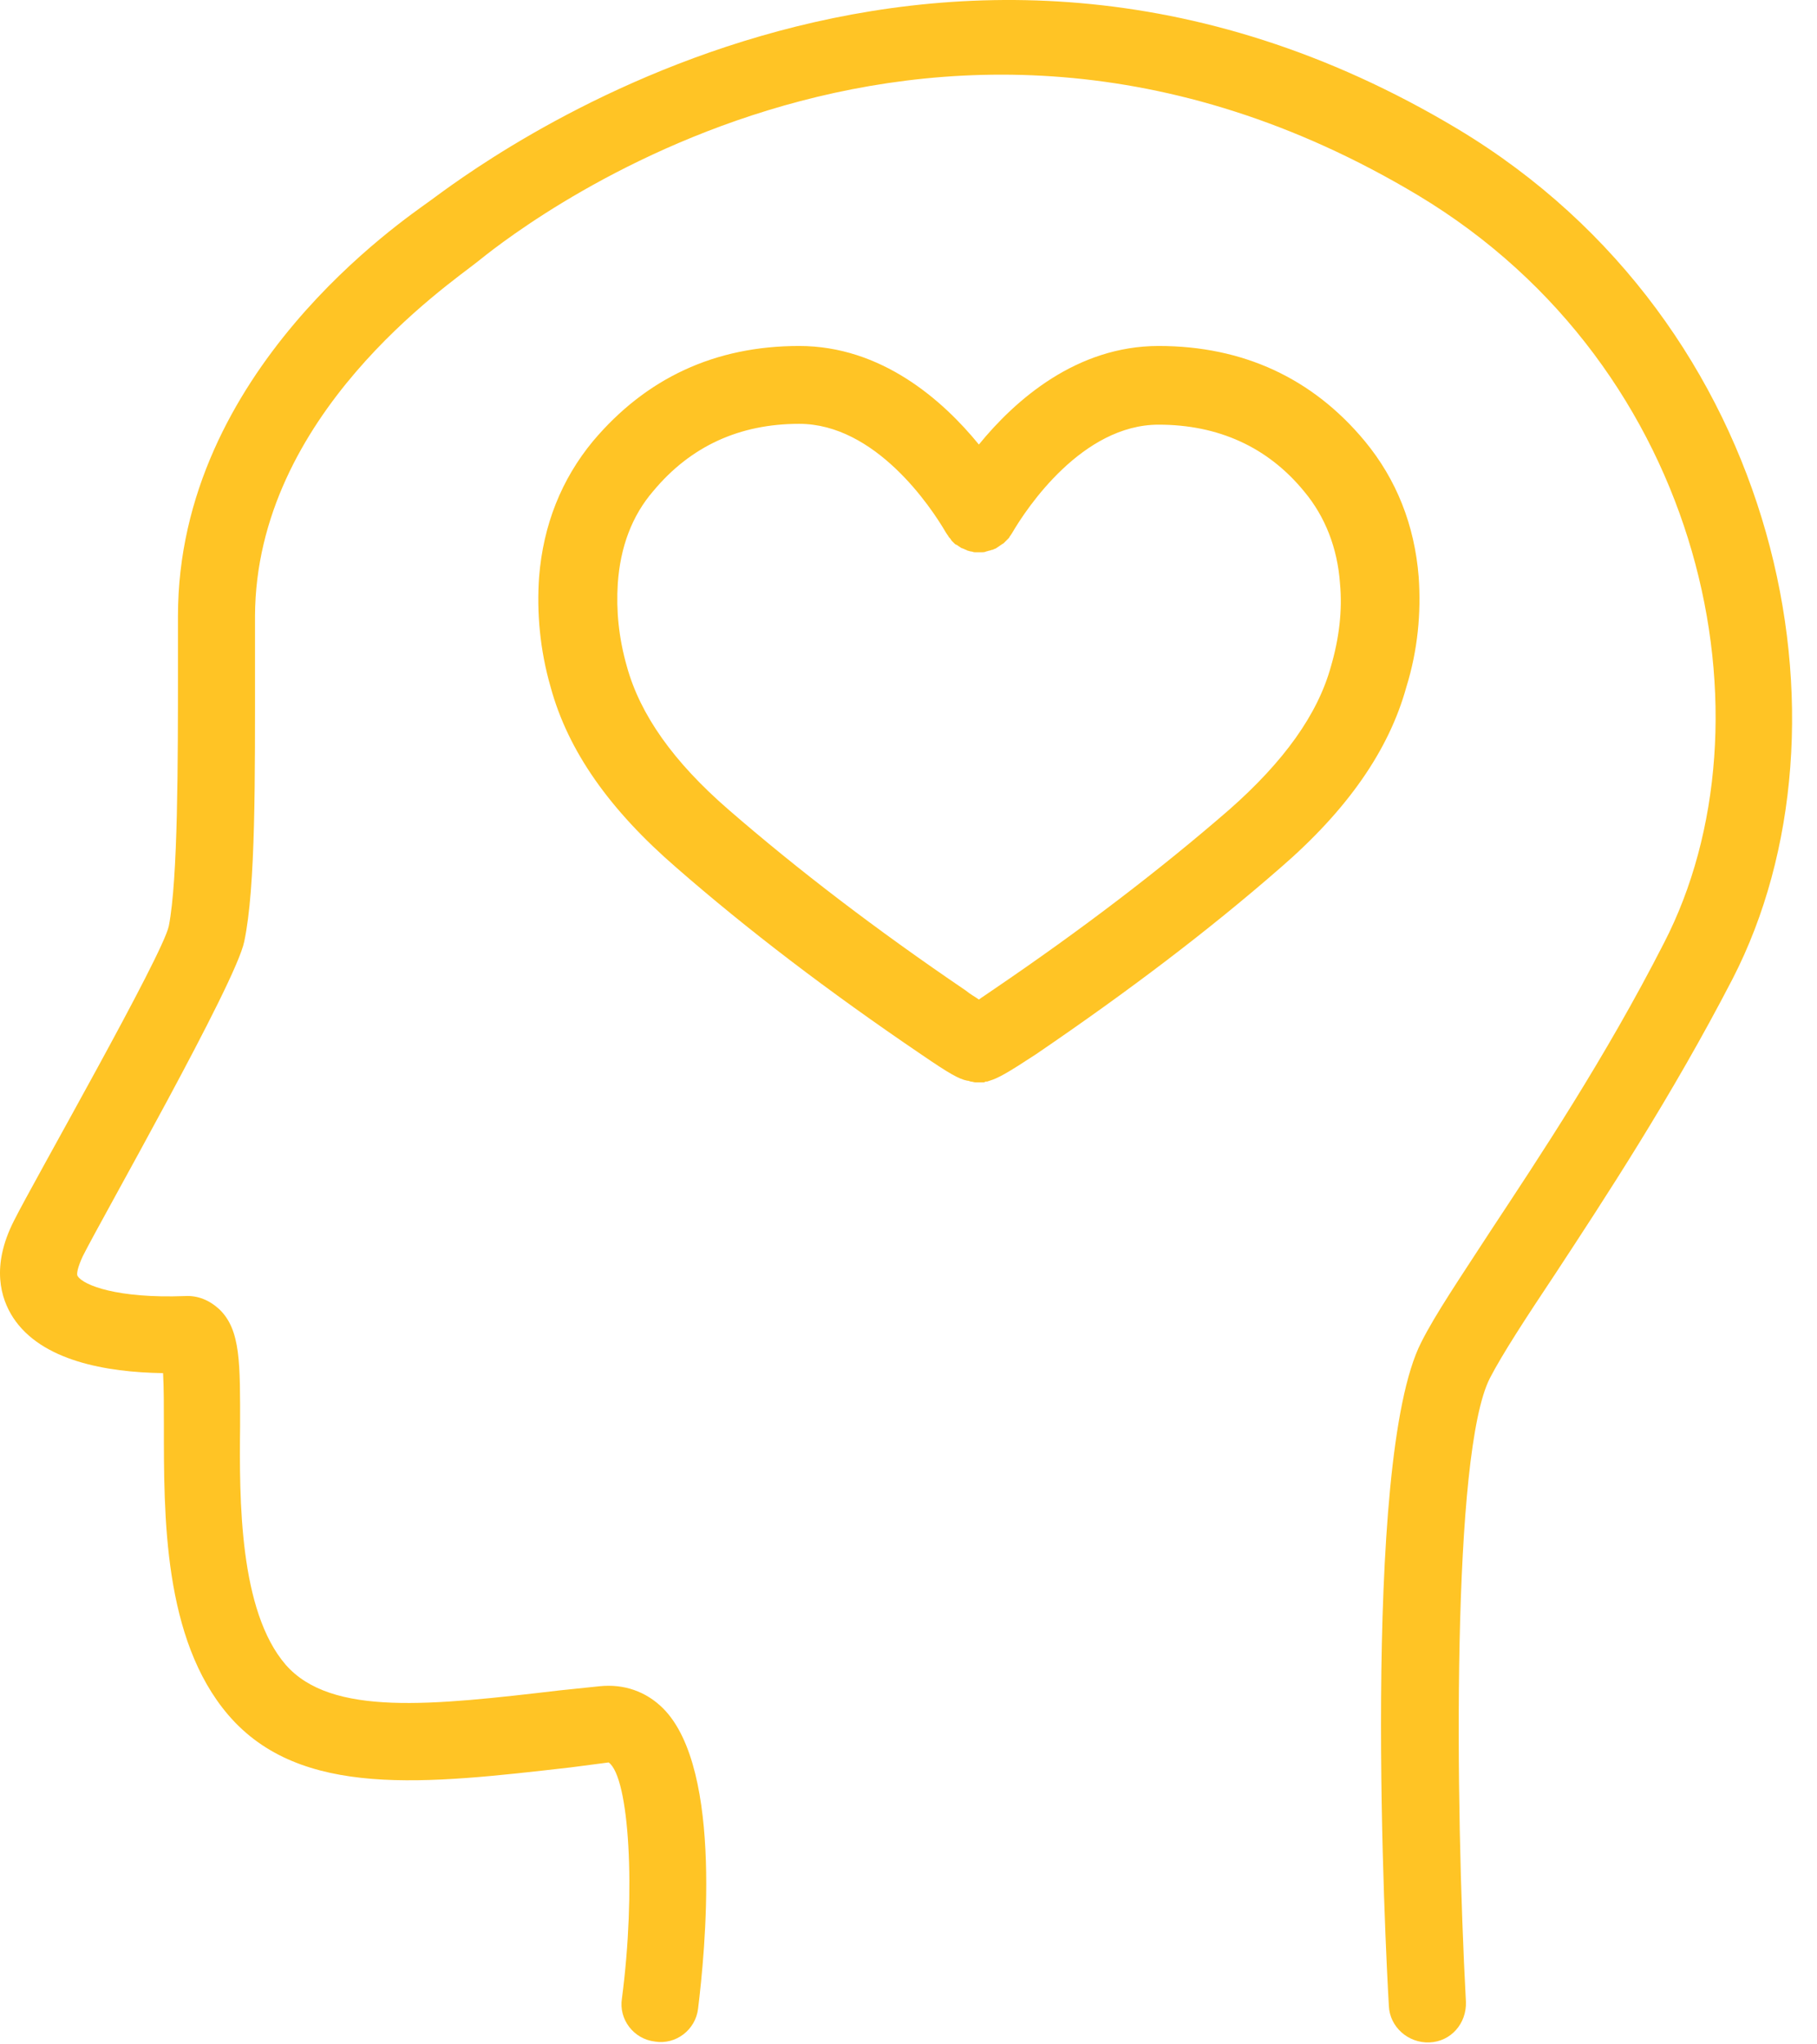 <svg width="72" height="81" viewBox="0 0 72 81" fill="none" xmlns="http://www.w3.org/2000/svg">
<path d="M55.035 79.479C54.904 77.28 53.919 57.883 56.315 53.19C56.873 52.074 57.858 50.63 59.072 48.76C60.976 45.871 63.602 41.933 65.932 37.371C70.461 28.608 67.606 14.594 56.184 7.734C36.394 -4.114 19.721 9.736 18.933 10.36C17.785 11.279 10.137 16.432 10.105 24.407V26.311C10.105 30.84 10.137 35.139 9.678 37.305C9.35 38.946 4.033 48.267 3.278 49.777C3.081 50.204 3.016 50.499 3.081 50.565C3.311 50.926 4.657 51.451 7.315 51.352C7.84 51.319 8.3 51.516 8.693 51.877C9.547 52.698 9.514 54.044 9.514 56.505C9.481 59.426 9.481 63.824 11.319 65.957C13.124 68.025 17.128 67.566 22.183 66.975L23.758 66.811C24.71 66.712 25.596 67.007 26.285 67.697C28.681 70.125 27.926 77.412 27.663 79.578C27.565 80.431 26.777 81.022 25.957 80.89C25.104 80.792 24.513 80.004 24.644 79.184C25.202 74.95 24.939 70.421 24.119 69.83L22.609 70.027C16.866 70.683 11.91 71.274 9.054 67.959C6.462 64.94 6.494 60.05 6.494 56.472C6.494 55.783 6.494 54.962 6.462 54.405C4.197 54.372 1.637 53.912 0.521 52.206C0.029 51.451 -0.365 50.171 0.554 48.366C1.342 46.79 6.462 37.83 6.691 36.682C7.052 34.811 7.052 30.282 7.052 26.311V24.407C7.052 14.692 16.045 8.686 17.03 7.964C18.572 6.848 36.886 -7.396 57.76 5.109C70.658 12.854 73.809 28.772 68.656 38.782C66.227 43.475 63.569 47.512 61.632 50.466C60.451 52.238 59.532 53.65 59.039 54.602C57.53 57.555 57.661 71.34 58.088 79.315C58.12 80.168 57.497 80.89 56.644 80.923C55.79 80.956 55.068 80.3 55.035 79.479Z" fill="#FFC425"/>
<path d="M56.217 22.864C56.053 20.797 55.331 18.992 54.084 17.482C52.016 14.988 49.259 13.708 45.911 13.708C42.662 13.708 40.233 15.841 38.789 17.613C37.345 15.841 34.917 13.708 31.668 13.708C28.32 13.708 25.596 14.988 23.495 17.482C22.248 18.992 21.526 20.797 21.362 22.864C21.264 24.276 21.395 25.753 21.821 27.23C22.511 29.757 24.152 32.087 26.81 34.384C29.633 36.846 32.816 39.275 36.492 41.769C37.641 42.556 38.002 42.753 38.33 42.819C38.363 42.819 38.396 42.819 38.363 42.819L38.461 42.852C38.527 42.852 38.593 42.885 38.658 42.885H38.789H38.921C38.986 42.885 39.019 42.885 39.052 42.852C39.085 42.852 39.085 42.852 39.118 42.852L39.216 42.819C39.544 42.721 39.905 42.524 41.054 41.769C44.763 39.242 47.913 36.846 50.736 34.384C53.394 32.087 55.035 29.724 55.725 27.23C56.184 25.753 56.315 24.276 56.217 22.864ZM25.891 19.451C27.368 17.679 29.304 16.793 31.668 16.793C34.687 16.793 36.886 20.075 37.477 21.092L37.542 21.191C37.575 21.223 37.575 21.256 37.608 21.289C37.641 21.322 37.674 21.355 37.706 21.42C37.739 21.453 37.772 21.486 37.805 21.519C37.838 21.552 37.87 21.584 37.903 21.584L38.1 21.716C38.133 21.716 38.166 21.748 38.199 21.748C38.231 21.781 38.297 21.781 38.33 21.814C38.363 21.814 38.428 21.847 38.461 21.847C38.527 21.847 38.56 21.88 38.625 21.88C38.724 21.88 38.822 21.88 38.921 21.88C38.954 21.88 39.019 21.88 39.085 21.847C39.118 21.847 39.183 21.814 39.216 21.814C39.249 21.814 39.282 21.781 39.347 21.781C39.38 21.748 39.446 21.748 39.479 21.716L39.676 21.584C39.708 21.552 39.741 21.552 39.774 21.519C39.807 21.486 39.84 21.453 39.873 21.42C39.905 21.387 39.938 21.355 39.971 21.322C40.004 21.289 40.004 21.256 40.037 21.223L40.102 21.125C40.693 20.108 42.892 16.826 45.911 16.826C48.275 16.826 50.244 17.712 51.688 19.484C52.508 20.468 53.001 21.716 53.099 23.127C53.197 24.177 53.066 25.293 52.738 26.409C52.213 28.312 50.867 30.183 48.701 32.087C45.977 34.45 42.892 36.813 39.315 39.242C39.085 39.406 38.921 39.504 38.789 39.603C38.658 39.504 38.461 39.406 38.264 39.242C34.687 36.813 31.602 34.45 28.878 32.087C26.679 30.183 25.366 28.312 24.841 26.409C24.513 25.26 24.414 24.177 24.48 23.127C24.578 21.683 25.038 20.436 25.891 19.451Z" fill="#FFC425"/>
</svg>
